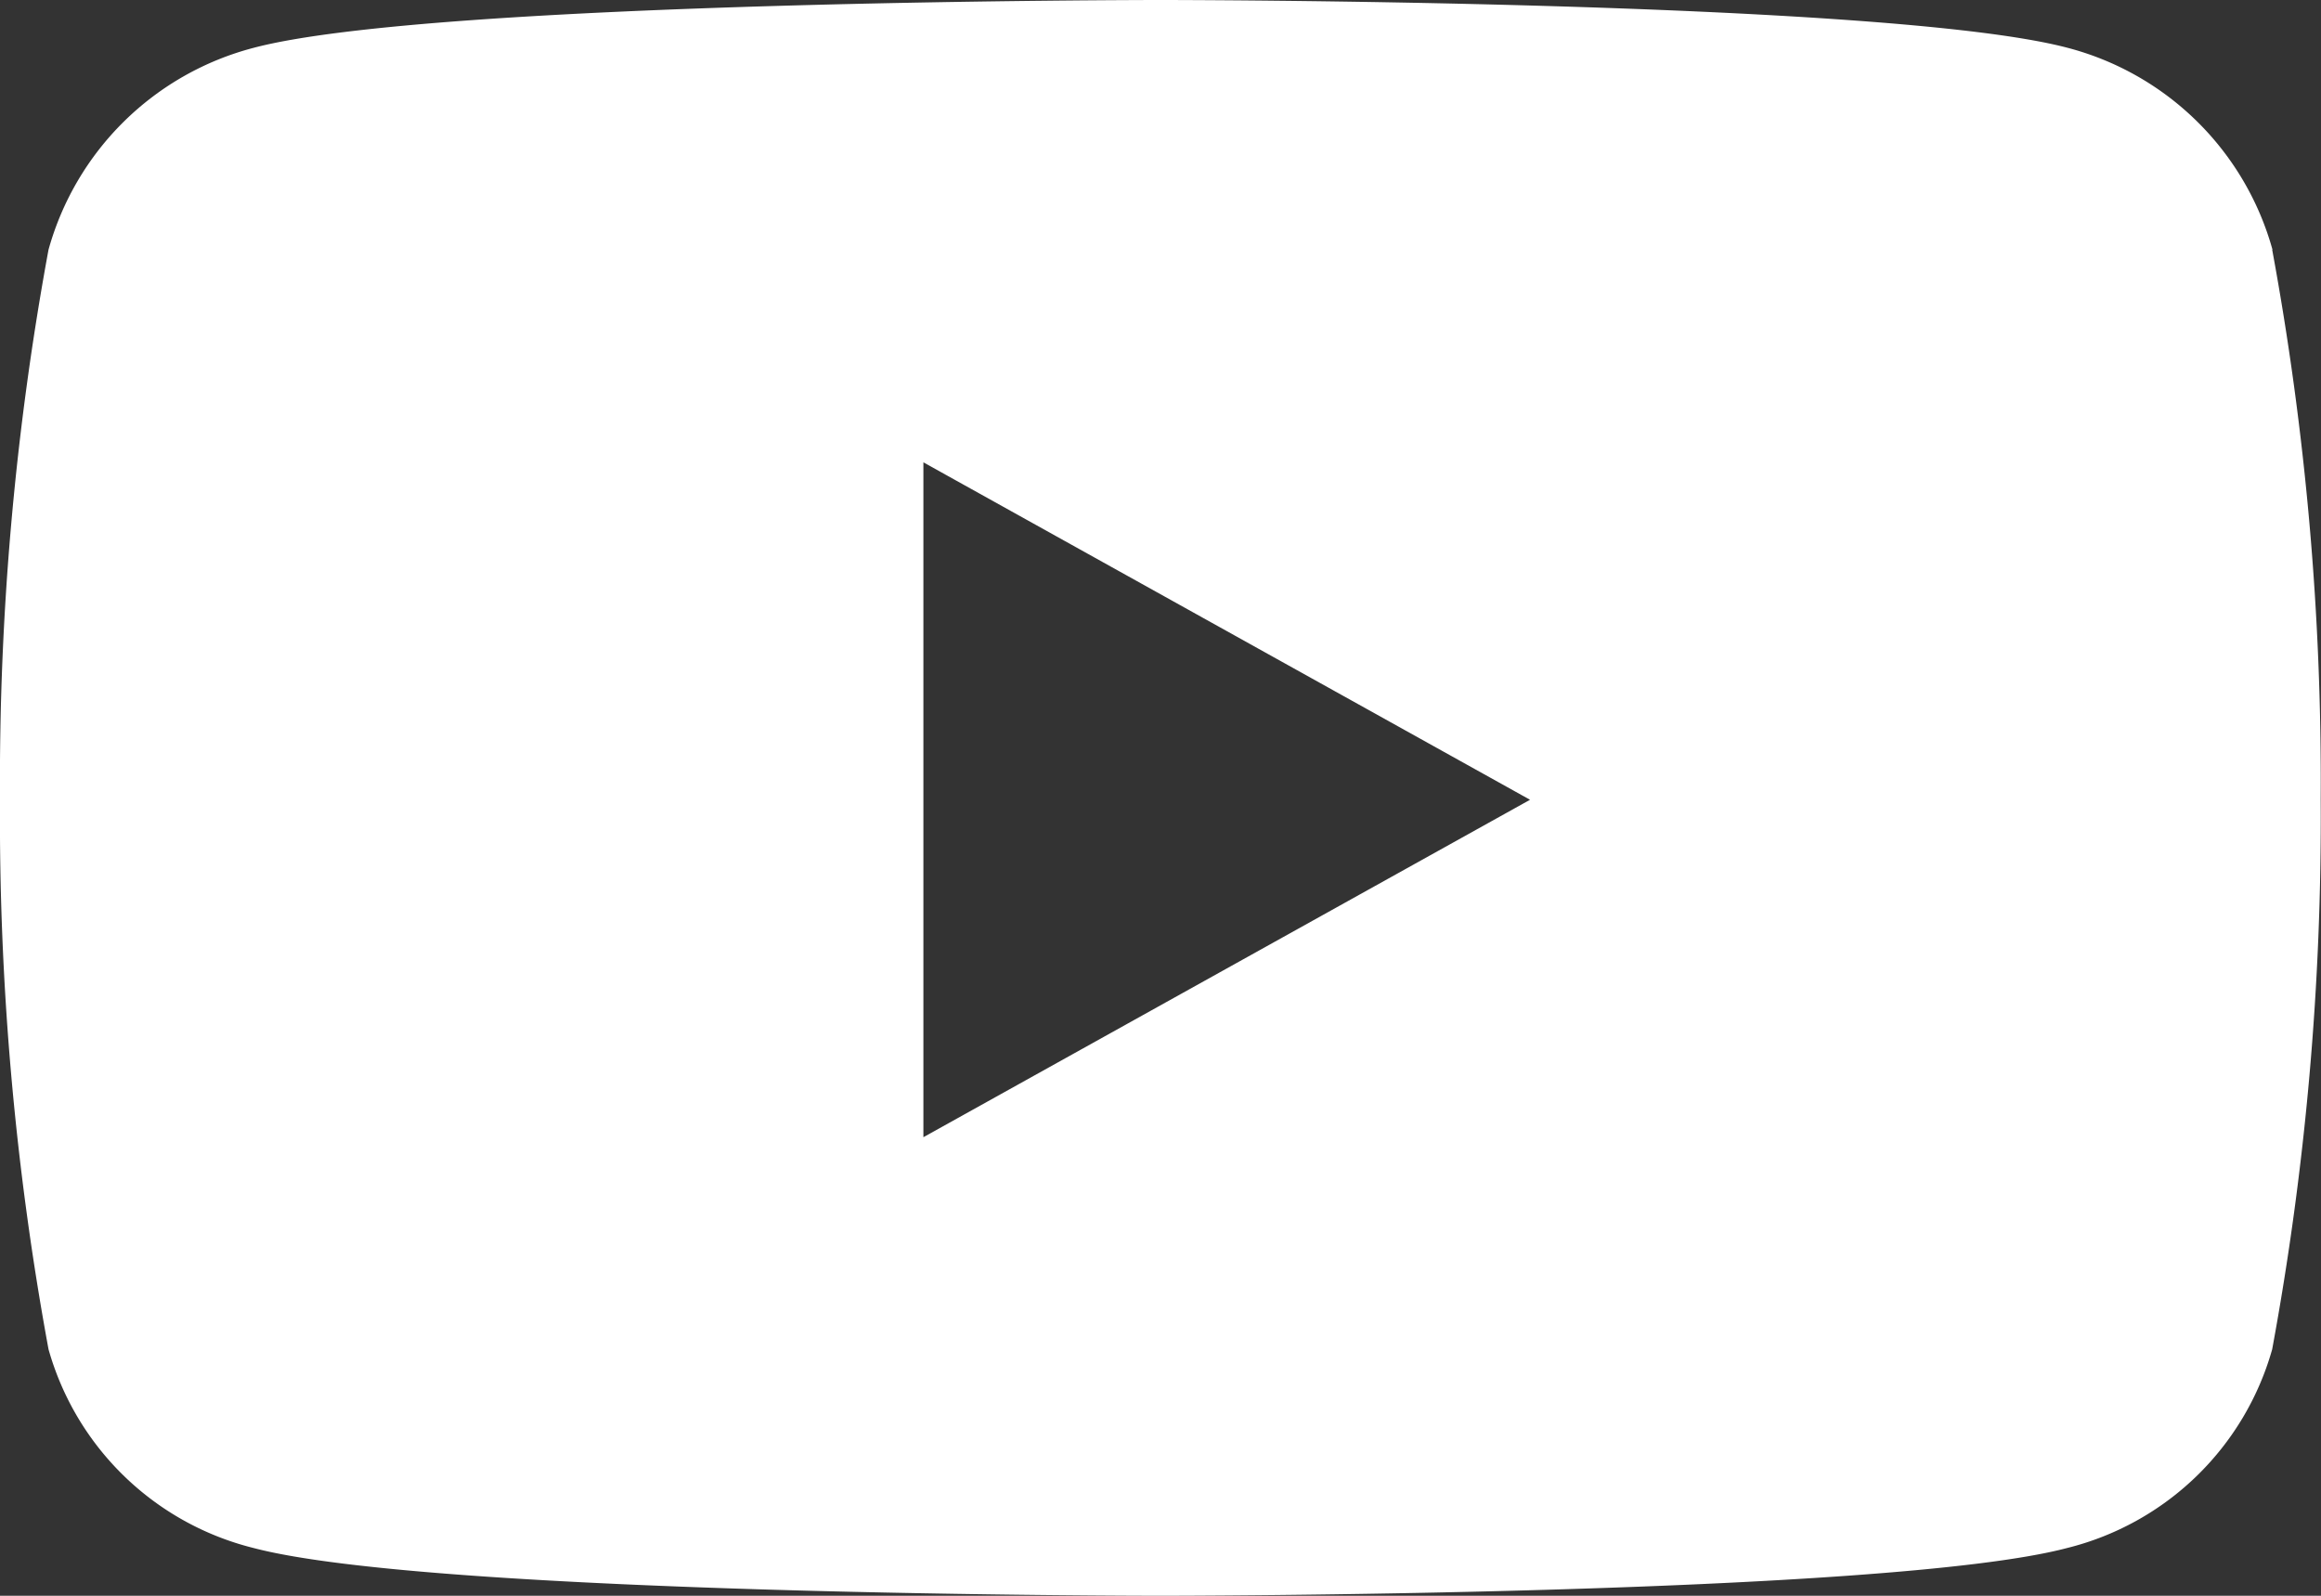 <svg xmlns="http://www.w3.org/2000/svg" width="32" height="22" viewBox="0 0 32 22">
  <rect x="0" y="0" width="32" height="22" fill="#333333" stroke="none"/>
  <defs>
    <style>
      .cls-1 {
        fill: #fff;
      }
    </style>
  </defs>
  <path id="Icon_awesome-youtube" data-name="Icon awesome-youtube" class="cls-1" d="M32.381,7.942a3.976,3.976,0,0,0-2.829-2.784c-2.5-.658-12.5-.658-12.5-.658s-10.007,0-12.5.658A3.977,3.977,0,0,0,1.719,7.942a40.347,40.347,0,0,0-.669,7.58,40.347,40.347,0,0,0,.669,7.58,3.919,3.919,0,0,0,2.829,2.74c2.5.658,12.5.658,12.5.658s10.007,0,12.5-.658a3.919,3.919,0,0,0,2.829-2.74,40.347,40.347,0,0,0,.669-7.58,40.347,40.347,0,0,0-.669-7.58Zm-18.6,12.232v-9.3l8.364,4.652-8.364,4.652Z" transform="translate(-1.05 -4.5)"/>
</svg>
